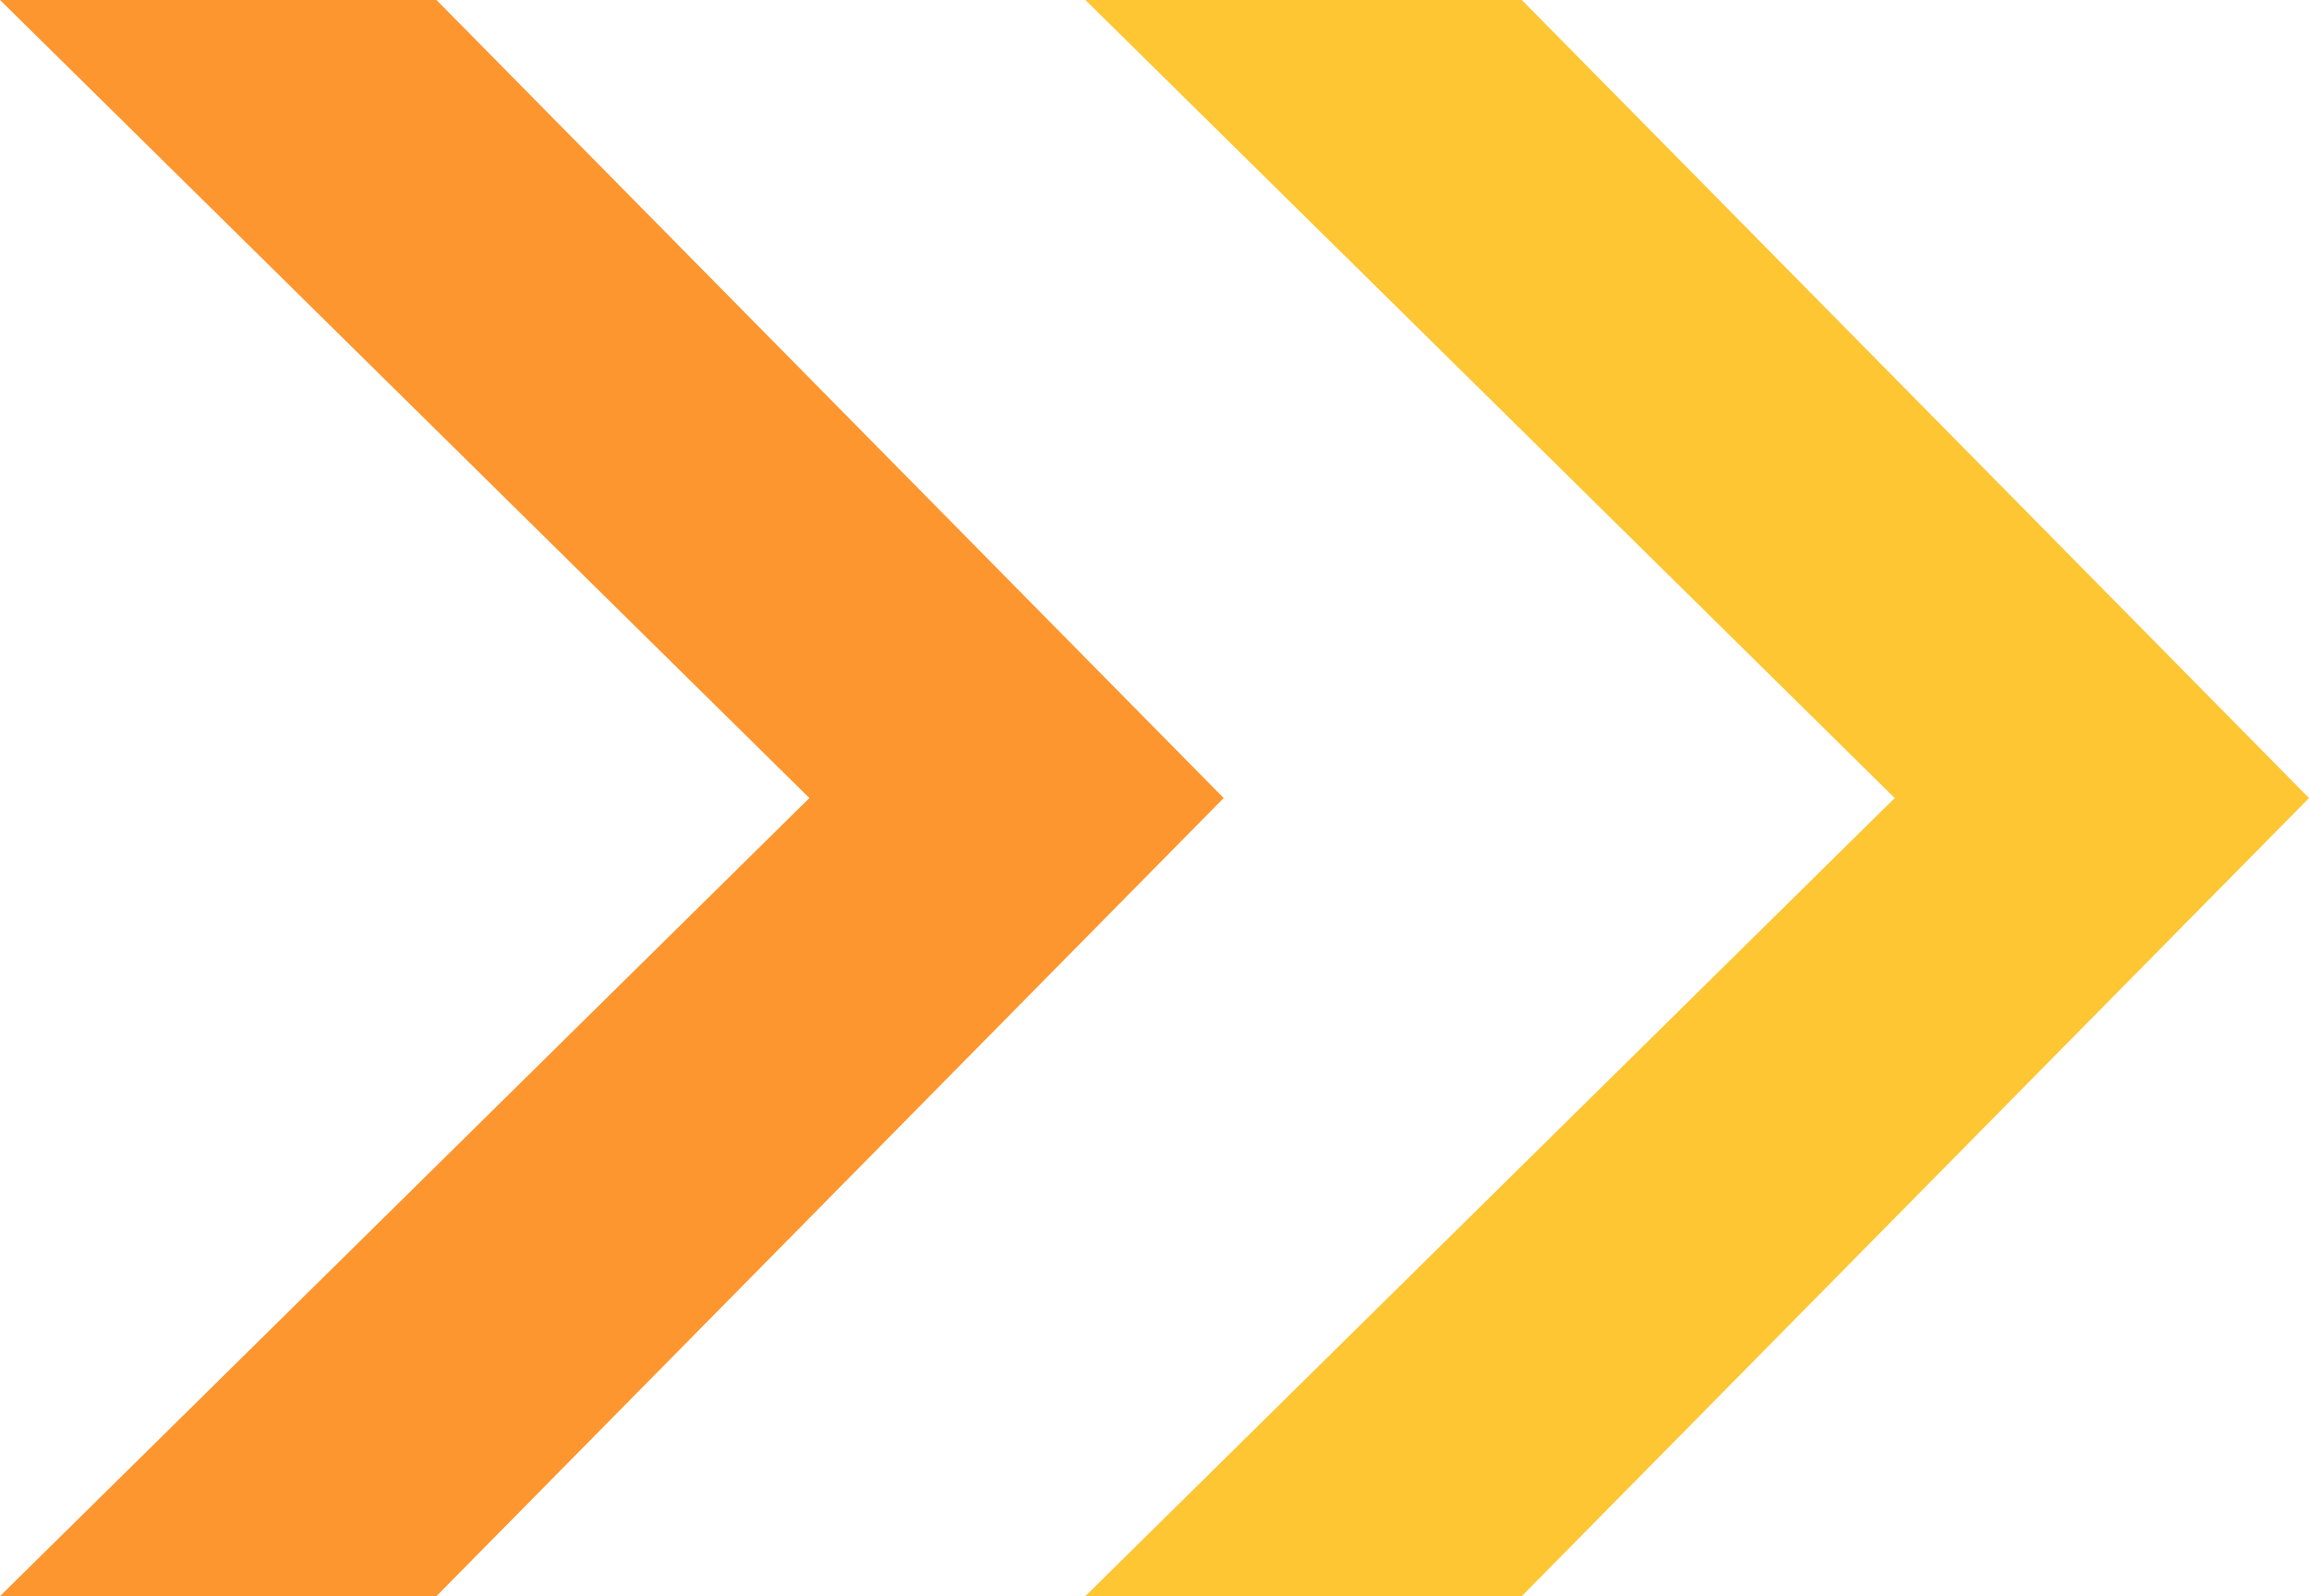 <svg xmlns="http://www.w3.org/2000/svg" width="36.167" height="25"><g id="グループ_1394" data-name="グループ 1394" transform="translate(-681 -1024.268)"><path id="パス_1197" data-name="パス 1197" d="M258.452 523.989h-6.836l12.677-12.5-12.677-12.5h6.836l12.33 12.5z" transform="translate(429.385 525.279)" fill="#fe962f"/><path id="パス_1196" data-name="パス 1196" d="M258.452 523.989h-6.836l12.677-12.5-12.677-12.5h6.836l12.33 12.5z" transform="translate(446.385 525.279)" fill="#fec633"/></g></svg>